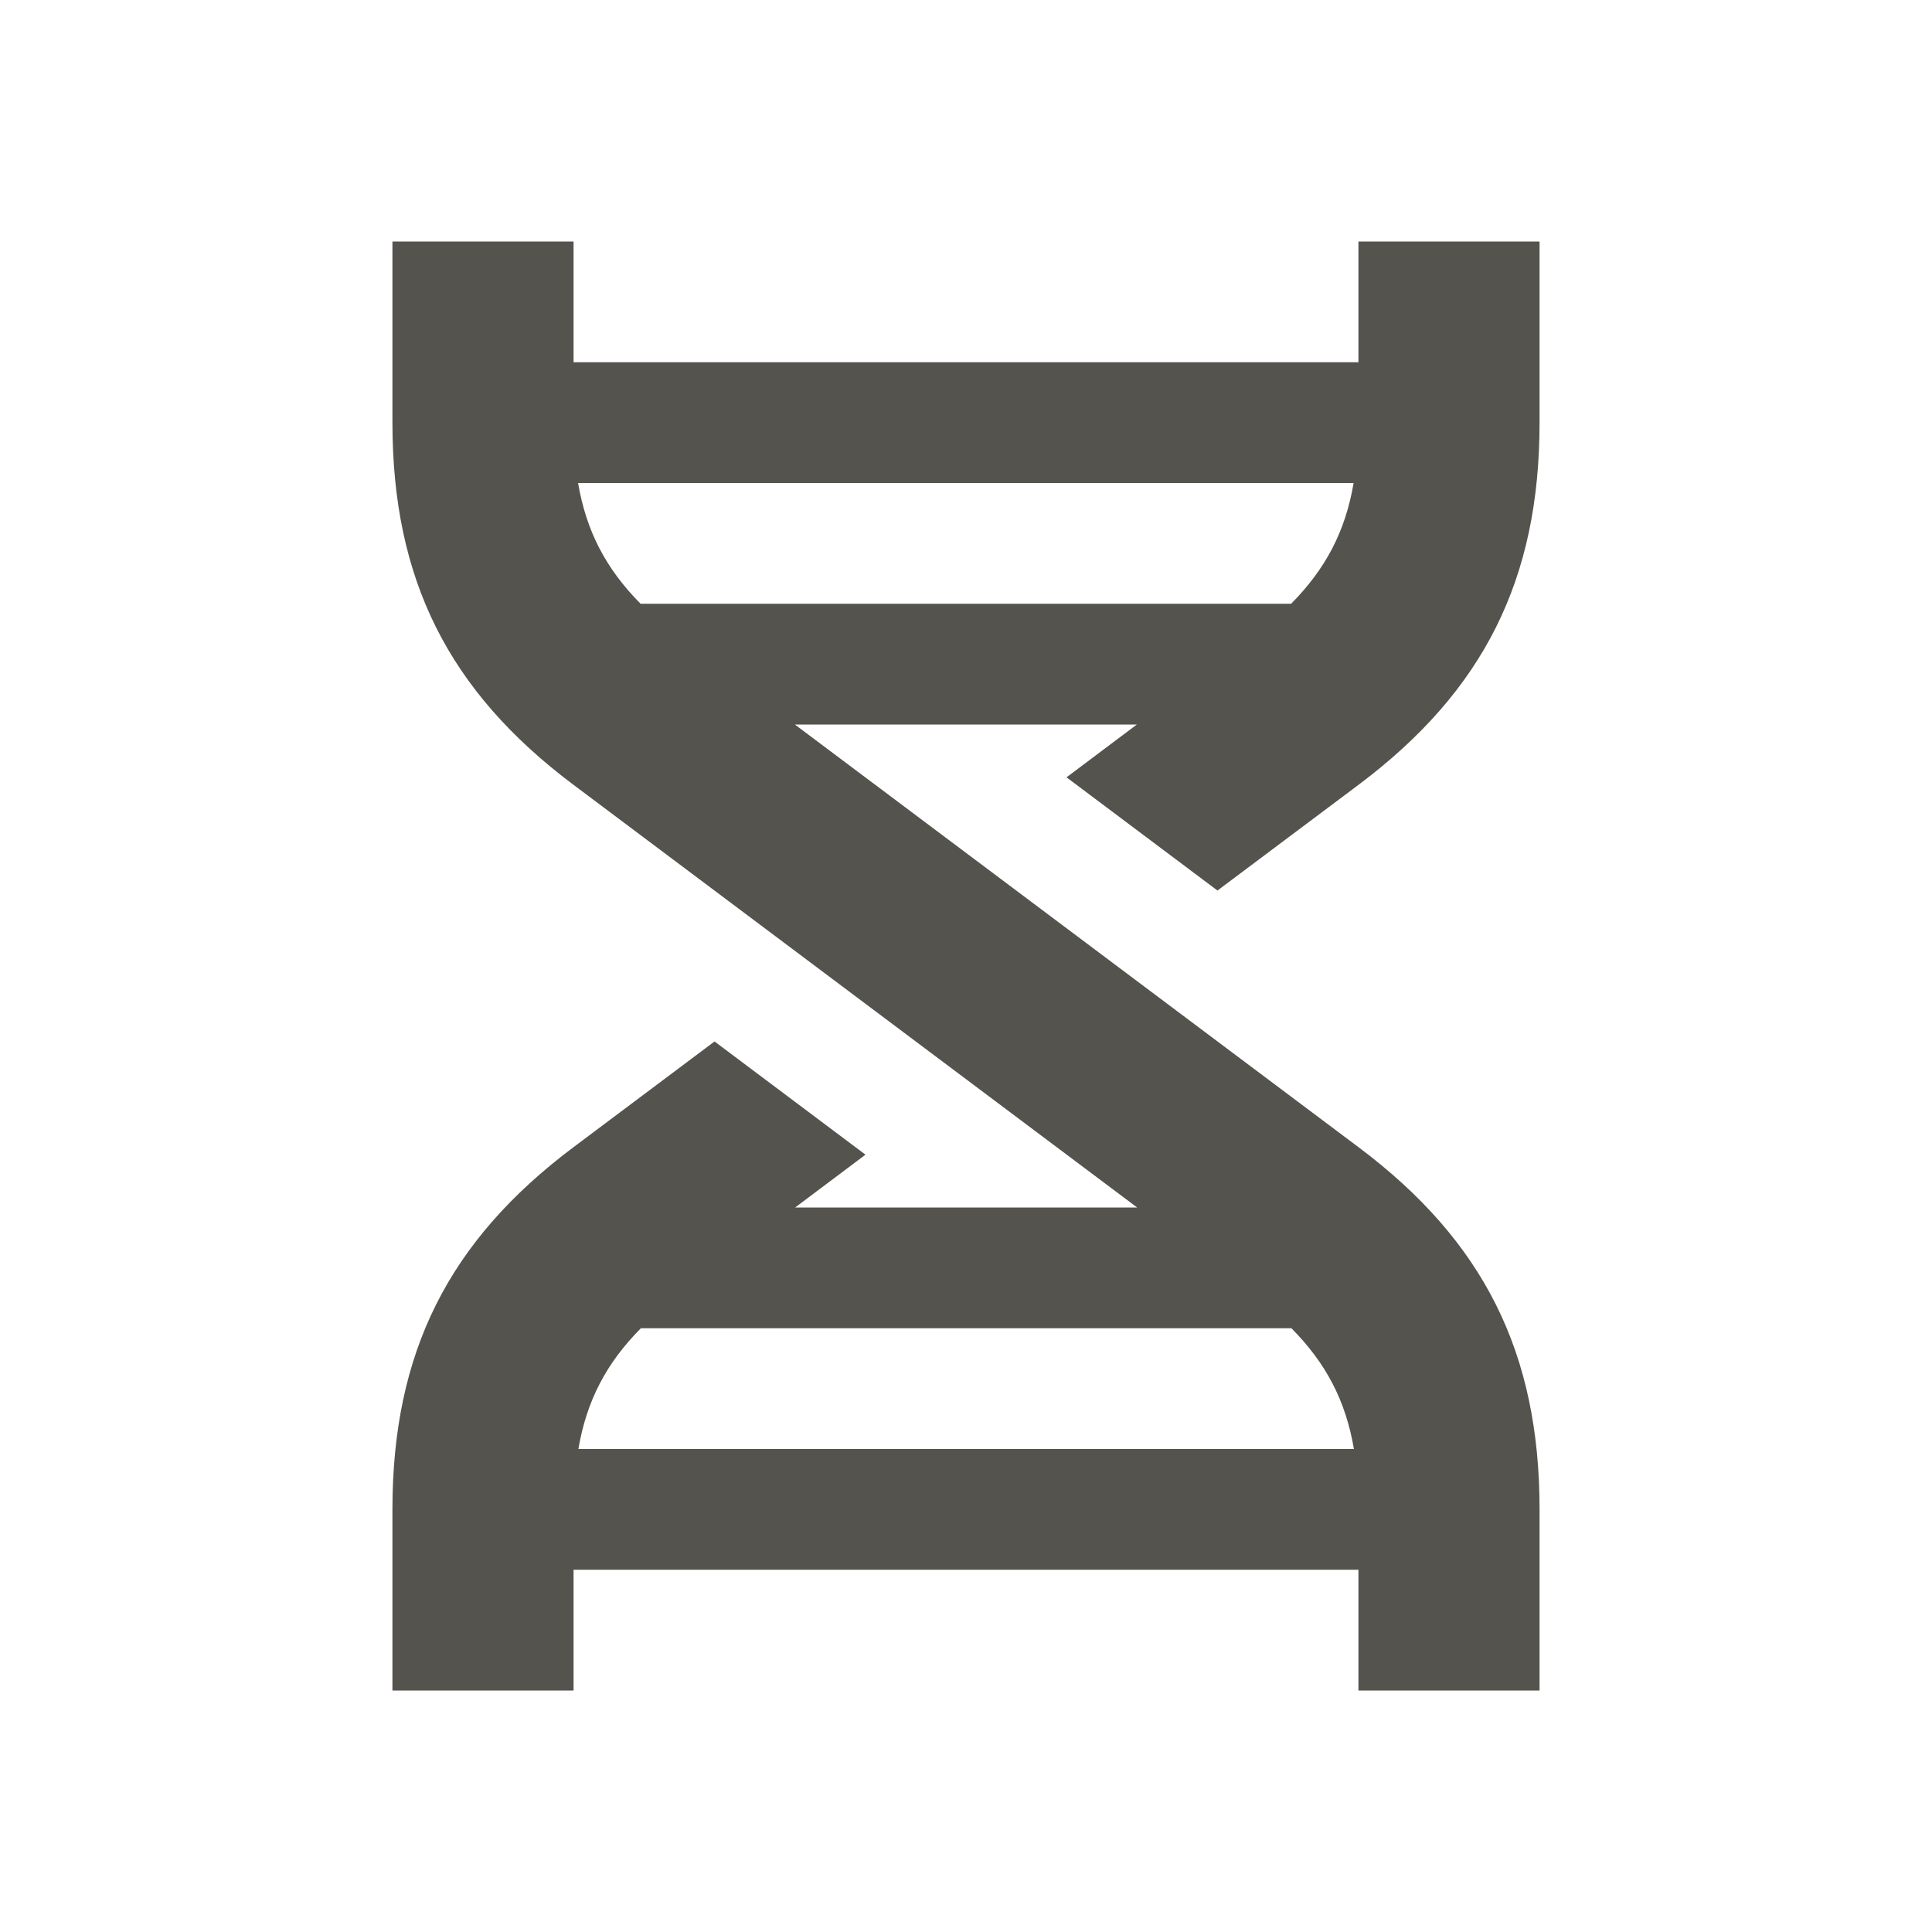 <svg xmlns="http://www.w3.org/2000/svg"  viewBox="0 0 64 64"><defs fill="#55534E" /><path  d="m40.33,29.5l4.67-3.5c4.15-3.11,6-6.81,6-12v-6h-6v4h-26v-4h-6v6c0,5.19,1.85,8.89,6,12l18.67,14h-11.33l2.33-1.75-5-3.75-4.67,3.5c-4.15,3.11-6,6.81-6,12v6h6v-4h26v4h6v-6c0-5.19-1.85-8.89-6-12l-18.67-14h11.33l-2.33,1.75,5,3.75Zm-21.17-13.5h25.68c-.27,1.59-.92,2.84-2.07,4h-21.55c-1.15-1.16-1.8-2.41-2.07-4Zm25.68,32h-25.68c.27-1.59.92-2.84,2.07-4h21.55c1.15,1.16,1.8,2.41,2.07,4Z" fill="#55534E" /></svg>
